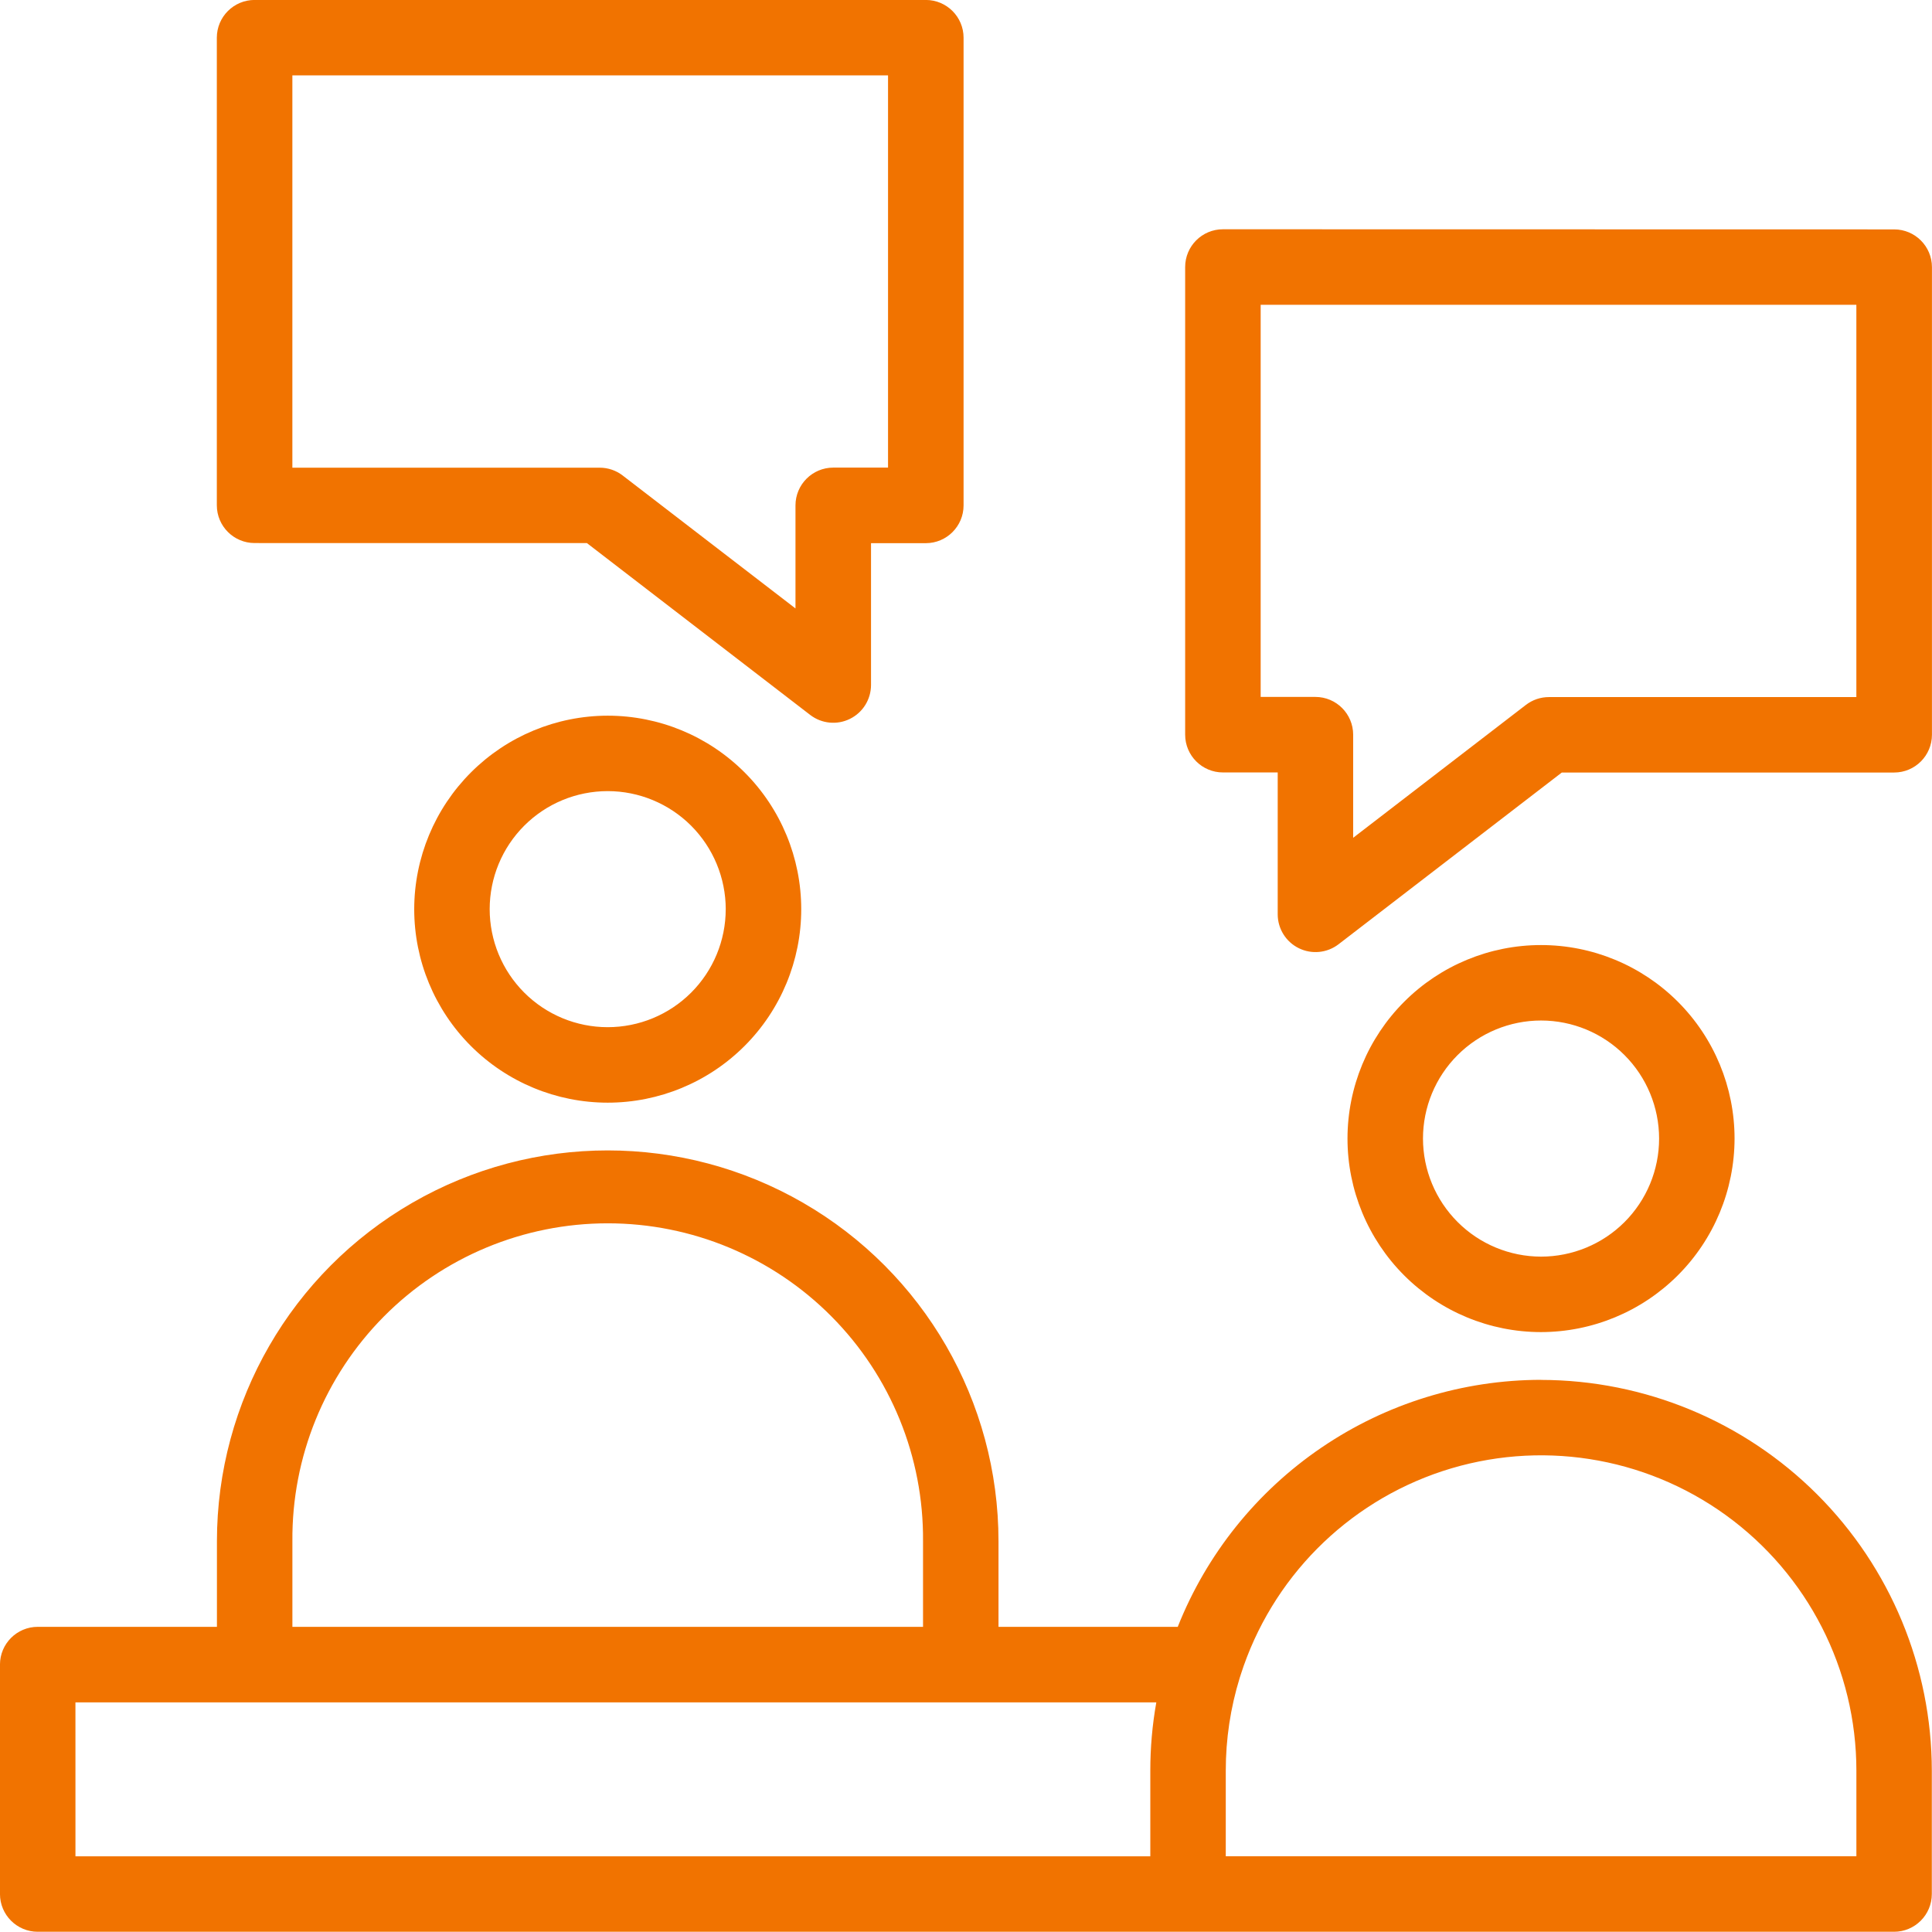 <svg xmlns="http://www.w3.org/2000/svg" fill="none" viewBox="24.19 24.19 75.63 75.62">
<path fill-rule="evenodd" clip-rule="evenodd" d="M52.599 59.781C52.599 61.006 52.112 62.181 51.246 63.047C50.379 63.914 49.204 64.4 47.978 64.4C46.753 64.4 45.577 63.913 44.711 63.046C43.845 62.179 43.359 61.004 43.359 59.779C43.359 58.554 43.846 57.378 44.712 56.512C45.579 55.645 46.754 55.159 47.98 55.159C49.205 55.16 50.379 55.648 51.246 56.514C52.111 57.381 52.598 58.556 52.6 59.781L52.599 59.781ZM40.405 59.781C40.405 61.79 41.203 63.716 42.623 65.136C44.044 66.557 45.971 67.355 47.98 67.355C49.989 67.355 51.915 66.557 53.336 65.136C54.757 63.716 55.555 61.79 55.555 59.781C55.555 57.772 54.757 55.845 53.336 54.424C51.915 53.004 49.989 52.206 47.98 52.206C45.971 52.208 44.046 53.007 42.626 54.427C41.206 55.847 40.407 57.772 40.405 59.781L40.405 59.781ZM35.637 27.14H58.953V42.495H56.81C55.993 42.495 55.33 43.157 55.33 43.975V48.008L48.565 42.804H48.566C48.307 42.605 47.991 42.498 47.665 42.498H35.635V27.142L35.637 27.14ZM34.158 45.448C33.34 45.448 32.678 44.786 32.678 43.969V25.667C32.678 24.85 33.34 24.188 34.158 24.188H60.43C61.248 24.188 61.91 24.85 61.91 25.667V43.974C61.91 44.79 61.248 45.453 60.43 45.453H58.287V51.009V51.008C58.285 51.571 57.965 52.083 57.461 52.331C56.957 52.58 56.356 52.52 55.909 52.179L47.165 45.45L34.158 45.448ZM79.894 68.761C79.894 67.535 80.381 66.36 81.248 65.493C82.115 64.626 83.291 64.139 84.517 64.139C85.742 64.139 86.918 64.627 87.784 65.494C88.65 66.36 89.137 67.536 89.137 68.762C89.137 69.988 88.65 71.163 87.783 72.03C86.916 72.896 85.74 73.382 84.514 73.382C83.289 73.38 82.115 72.893 81.249 72.026C80.383 71.16 79.896 69.986 79.894 68.761L79.894 68.761ZM92.091 68.761C92.091 66.752 91.293 64.825 89.872 63.404C88.451 61.983 86.524 61.185 84.515 61.185C82.506 61.185 80.579 61.983 79.159 63.404C77.738 64.824 76.94 66.751 76.939 68.76C76.939 70.769 77.737 72.696 79.158 74.117C80.579 75.537 82.505 76.336 84.514 76.336C86.523 76.334 88.448 75.535 89.869 74.115C91.29 72.695 92.088 70.769 92.091 68.761L92.091 68.761ZM96.859 96.855H72.174V93.505C72.173 92.27 72.358 91.042 72.723 89.861C72.736 89.826 72.747 89.792 72.758 89.755L72.757 89.755C73.96 85.983 76.899 83.017 80.659 81.778C84.421 80.541 88.547 81.183 91.754 83.505C94.961 85.827 96.86 89.546 96.86 93.505V96.857L96.859 96.855ZM27.143 90.831H69.455C69.298 91.714 69.219 92.609 69.22 93.505V96.857H27.144L27.143 90.831ZM35.636 84.522C35.609 81.231 36.898 78.065 39.215 75.728C41.533 73.391 44.688 72.078 47.98 72.078C51.271 72.078 54.426 73.391 56.743 75.728C59.062 78.065 60.35 81.231 60.323 84.522V87.874H35.636L35.636 84.522ZM84.515 78.206V78.205C81.449 78.209 78.455 79.133 75.921 80.857C73.386 82.58 71.425 85.024 70.294 87.874H63.277V84.522C63.277 79.057 60.361 74.007 55.628 71.274C50.895 68.541 45.064 68.541 40.331 71.274C35.597 74.007 32.682 79.057 32.682 84.522V87.874H25.668C24.851 87.874 24.189 88.536 24.189 89.353V98.332C24.189 99.149 24.851 99.811 25.668 99.811H98.333C99.151 99.811 99.813 99.149 99.813 98.332V93.505C99.808 89.449 98.195 85.561 95.327 82.693C92.459 79.825 88.57 78.213 84.515 78.208L84.515 78.206ZM96.859 51.478H84.827C84.5 51.477 84.182 51.585 83.923 51.784L77.161 56.986V52.952C77.161 52.135 76.499 51.472 75.682 51.472H73.54V36.121H96.859L96.859 51.478ZM98.339 33.17C99.156 33.17 99.818 33.833 99.818 34.649V52.951C99.818 53.768 99.156 54.431 98.339 54.431H85.329L76.586 61.156C76.139 61.498 75.537 61.556 75.033 61.308C74.529 61.06 74.209 60.548 74.207 59.985V54.428H72.063C71.246 54.428 70.584 53.766 70.584 52.949V34.644C70.584 33.827 71.246 33.165 72.063 33.165L98.339 33.17Z" fill="#F17300"/>
</svg>